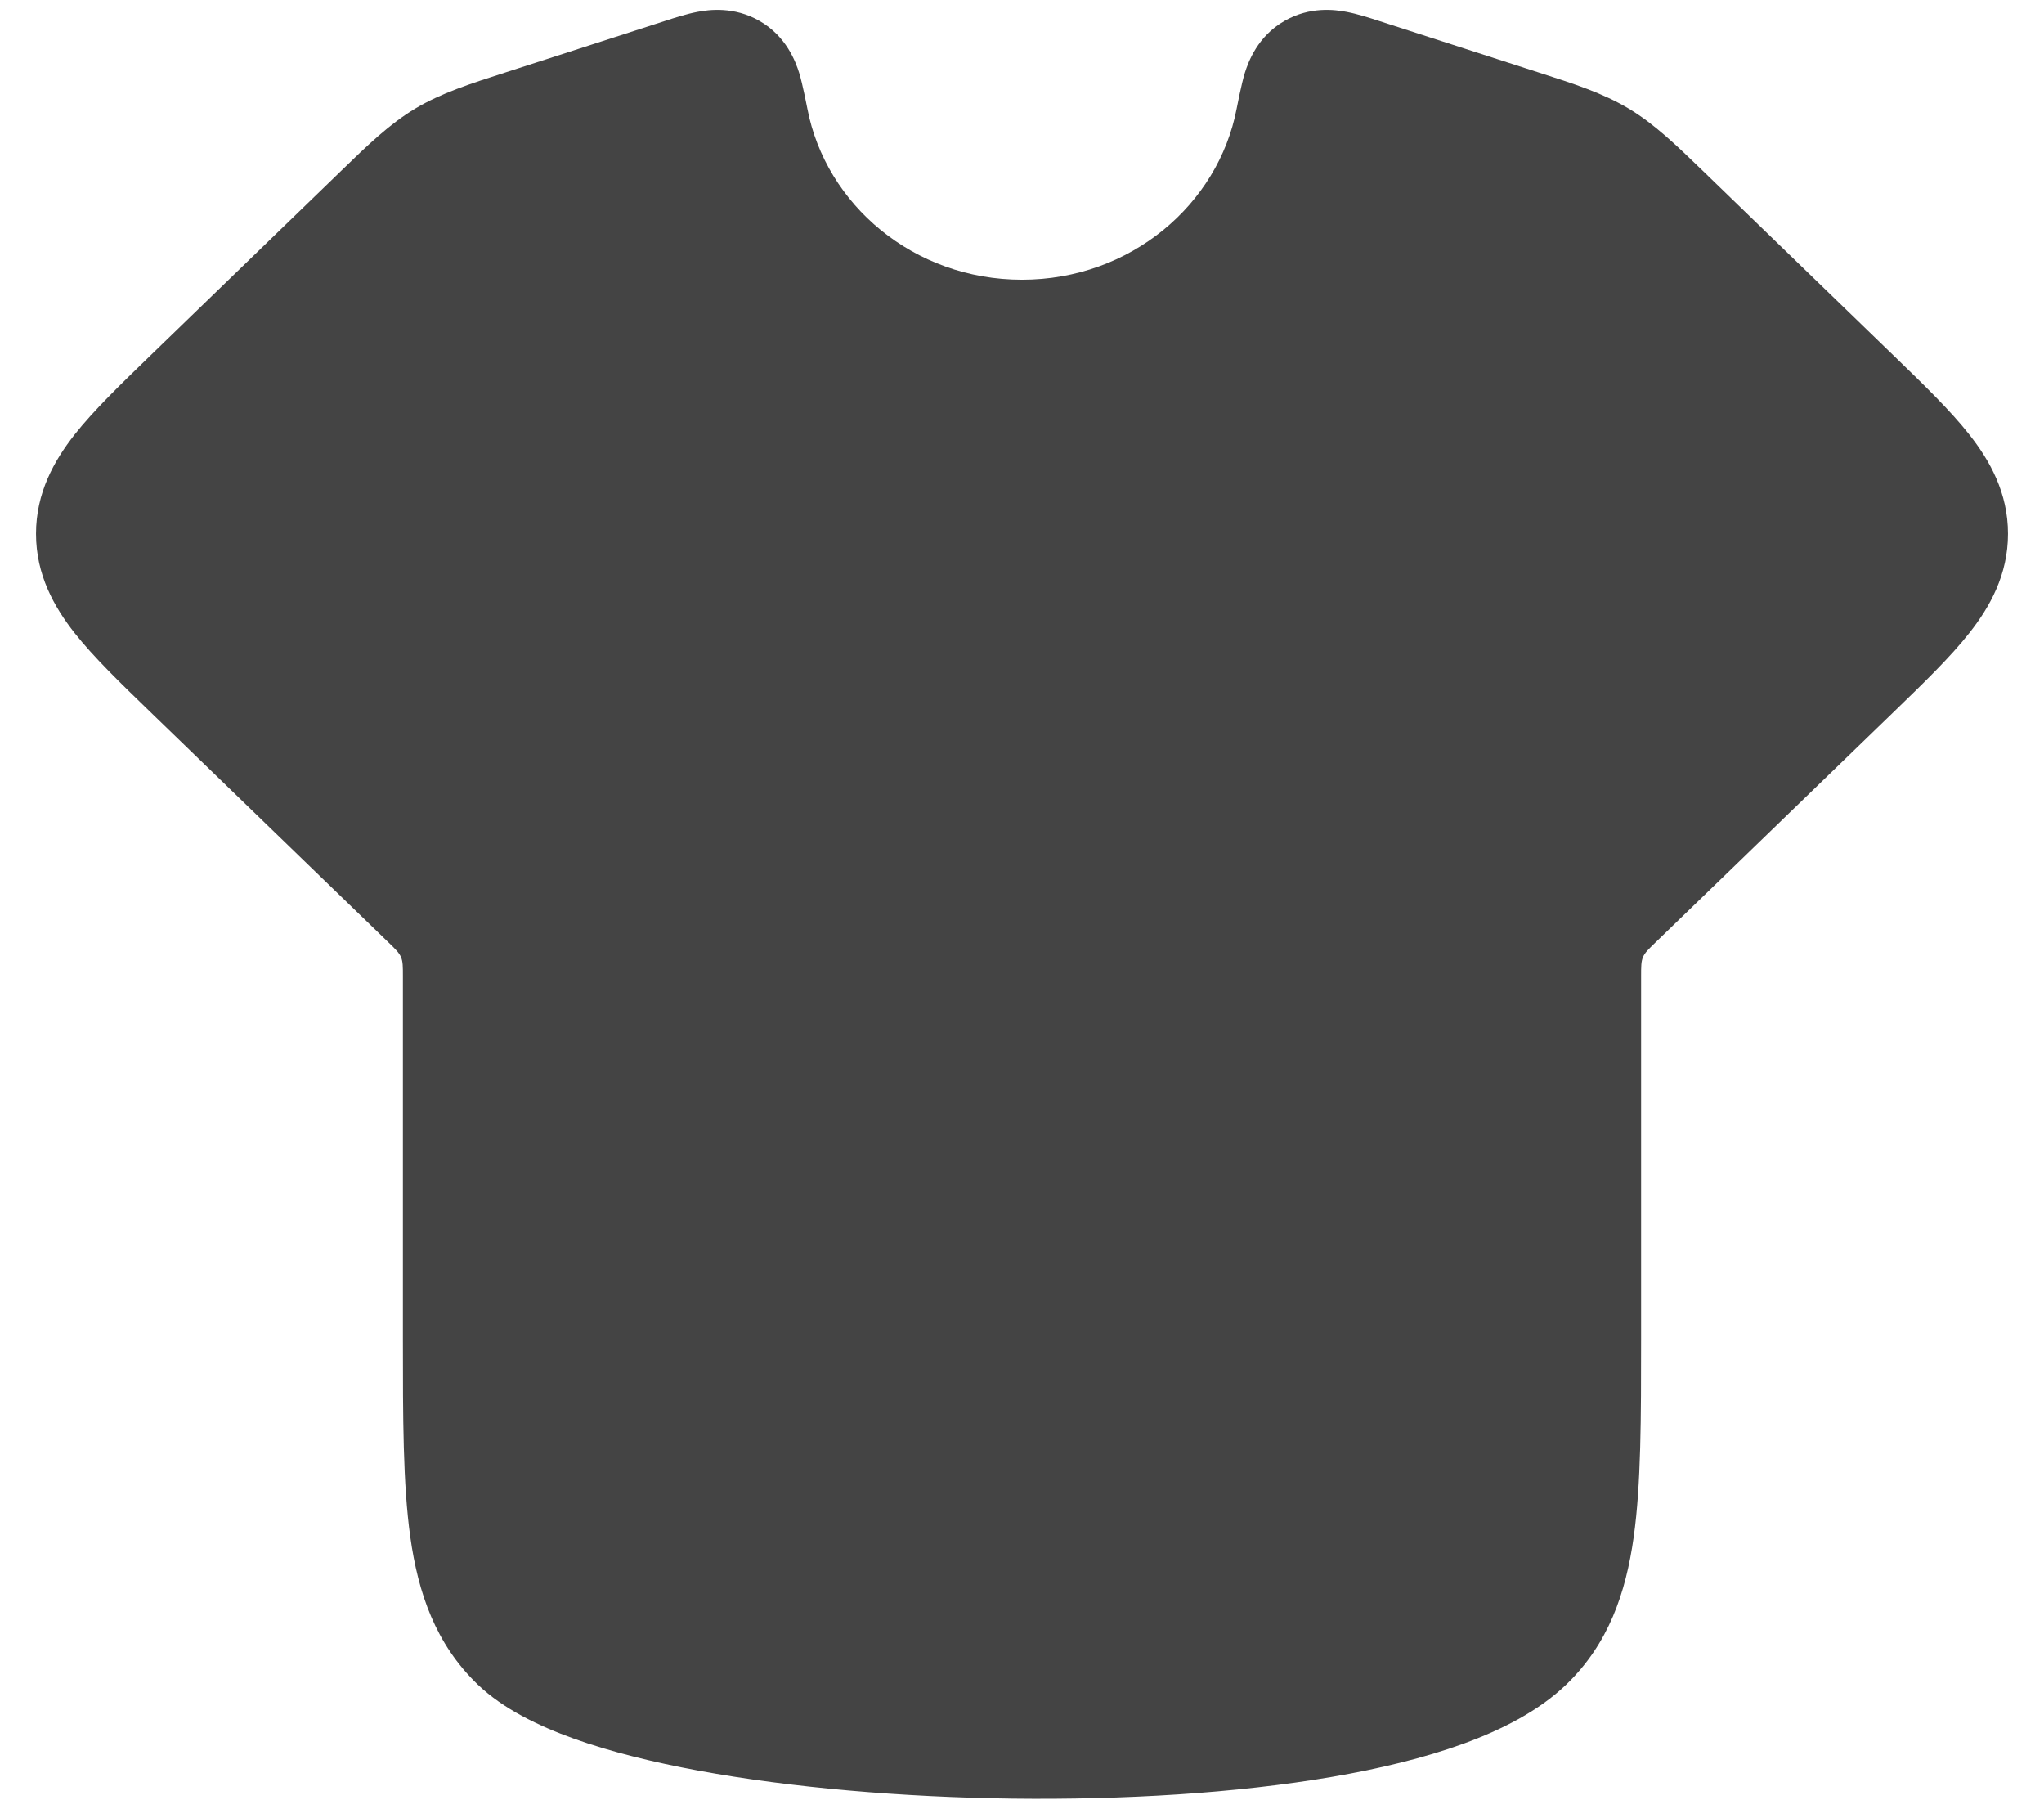 <svg width="26" height="23" viewBox="0 0 26 23" fill="none" xmlns="http://www.w3.org/2000/svg">
<g id="elements">
<path id="Vector (Stroke)" d="M20.875 17.027C20.875 18.03 20.875 18.874 20.781 19.545C20.681 20.259 20.46 20.905 19.923 21.422C19.57 21.761 19.097 21.999 18.614 22.175C18.119 22.355 17.547 22.493 16.939 22.597C15.723 22.805 14.289 22.89 12.882 22.873C11.475 22.855 10.063 22.734 8.89 22.518C8.304 22.41 7.759 22.275 7.296 22.109C6.852 21.949 6.402 21.733 6.077 21.422C5.54 20.905 5.319 20.259 5.219 19.545C5.125 18.874 5.125 18.03 5.125 17.027L5.125 12.416C5.125 12.291 5.125 12.228 5.101 12.172C5.077 12.116 5.032 12.072 4.942 11.985L1.904 9.046C1.531 8.685 1.19 8.355 0.95 8.051C0.688 7.718 0.458 7.309 0.458 6.788C0.458 6.267 0.688 5.858 0.95 5.525C1.19 5.221 1.531 4.891 1.904 4.53L4.334 2.178L4.334 2.178C4.682 1.84 4.954 1.578 5.283 1.38C5.612 1.184 5.974 1.067 6.442 0.917L8.465 0.264L8.465 0.264C8.581 0.226 8.733 0.177 8.87 0.151C9.02 0.122 9.336 0.08 9.658 0.264C10.005 0.461 10.122 0.79 10.165 0.925C10.208 1.06 10.27 1.383 10.27 1.383C10.504 2.601 11.62 3.557 13 3.557C14.38 3.557 15.496 2.601 15.73 1.383C15.73 1.383 15.792 1.06 15.835 0.925C15.878 0.79 15.995 0.461 16.342 0.264C16.664 0.08 16.98 0.122 17.13 0.151C17.266 0.177 17.419 0.226 17.535 0.264L19.558 0.917C20.026 1.067 20.388 1.184 20.716 1.38C21.046 1.578 21.317 1.841 21.666 2.178L21.666 2.178L24.096 4.53C24.469 4.891 24.81 5.221 25.049 5.525C25.312 5.858 25.542 6.267 25.542 6.788C25.542 7.309 25.312 7.718 25.049 8.051C24.81 8.355 24.469 8.685 24.096 9.046L21.058 11.985C20.968 12.072 20.922 12.116 20.899 12.172C20.875 12.228 20.875 12.291 20.875 12.416V17.027V17.027Z" fill="#444444"/>
</g>
</svg>
